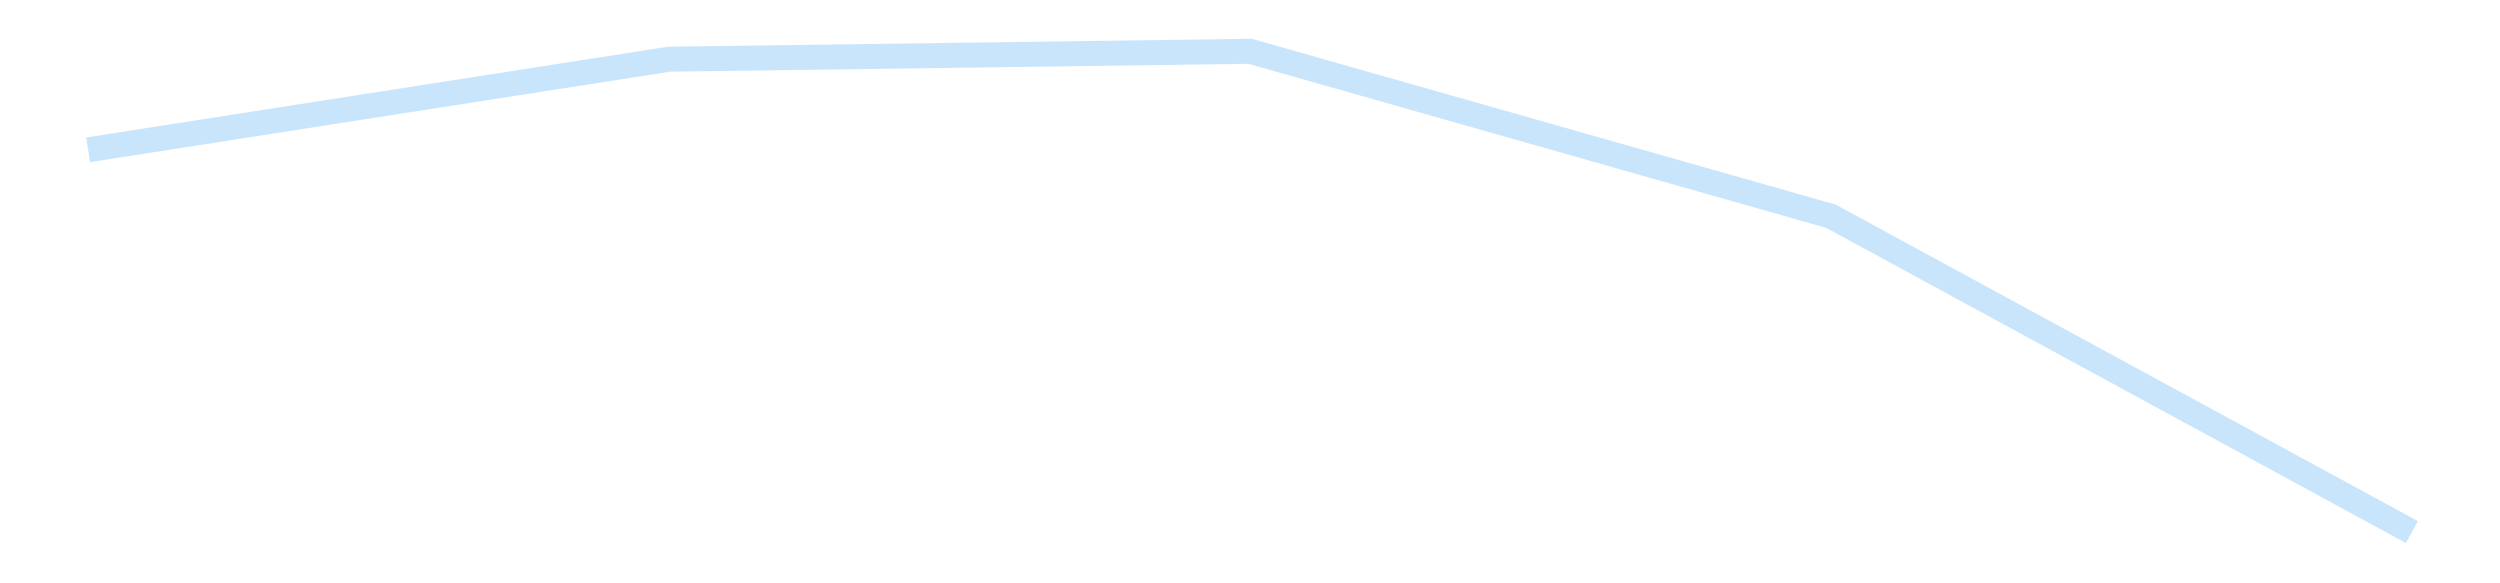 <?xml version='1.0' encoding='utf-8'?>
<svg xmlns="http://www.w3.org/2000/svg" xmlns:xlink="http://www.w3.org/1999/xlink" id="chart-29fe1f17-9261-4768-9f9e-532480bba968" class="pygal-chart pygal-sparkline" viewBox="0 0 300 70" width="300" height="70"><!--Generated with pygal 3.0.4 (lxml) ©Kozea 2012-2016 on 2025-11-03--><!--http://pygal.org--><!--http://github.com/Kozea/pygal--><defs><style type="text/css">#chart-29fe1f17-9261-4768-9f9e-532480bba968{-webkit-user-select:none;-webkit-font-smoothing:antialiased;font-family:Consolas,"Liberation Mono",Menlo,Courier,monospace}#chart-29fe1f17-9261-4768-9f9e-532480bba968 .title{font-family:Consolas,"Liberation Mono",Menlo,Courier,monospace;font-size:16px}#chart-29fe1f17-9261-4768-9f9e-532480bba968 .legends .legend text{font-family:Consolas,"Liberation Mono",Menlo,Courier,monospace;font-size:14px}#chart-29fe1f17-9261-4768-9f9e-532480bba968 .axis text{font-family:Consolas,"Liberation Mono",Menlo,Courier,monospace;font-size:10px}#chart-29fe1f17-9261-4768-9f9e-532480bba968 .axis text.major{font-family:Consolas,"Liberation Mono",Menlo,Courier,monospace;font-size:10px}#chart-29fe1f17-9261-4768-9f9e-532480bba968 .text-overlay text.value{font-family:Consolas,"Liberation Mono",Menlo,Courier,monospace;font-size:16px}#chart-29fe1f17-9261-4768-9f9e-532480bba968 .text-overlay text.label{font-family:Consolas,"Liberation Mono",Menlo,Courier,monospace;font-size:10px}#chart-29fe1f17-9261-4768-9f9e-532480bba968 .tooltip{font-family:Consolas,"Liberation Mono",Menlo,Courier,monospace;font-size:14px}#chart-29fe1f17-9261-4768-9f9e-532480bba968 text.no_data{font-family:Consolas,"Liberation Mono",Menlo,Courier,monospace;font-size:64px}
#chart-29fe1f17-9261-4768-9f9e-532480bba968{background-color:transparent}#chart-29fe1f17-9261-4768-9f9e-532480bba968 path,#chart-29fe1f17-9261-4768-9f9e-532480bba968 line,#chart-29fe1f17-9261-4768-9f9e-532480bba968 rect,#chart-29fe1f17-9261-4768-9f9e-532480bba968 circle{-webkit-transition:150ms;-moz-transition:150ms;transition:150ms}#chart-29fe1f17-9261-4768-9f9e-532480bba968 .graph &gt; .background{fill:transparent}#chart-29fe1f17-9261-4768-9f9e-532480bba968 .plot &gt; .background{fill:transparent}#chart-29fe1f17-9261-4768-9f9e-532480bba968 .graph{fill:rgba(0,0,0,.87)}#chart-29fe1f17-9261-4768-9f9e-532480bba968 text.no_data{fill:rgba(0,0,0,1)}#chart-29fe1f17-9261-4768-9f9e-532480bba968 .title{fill:rgba(0,0,0,1)}#chart-29fe1f17-9261-4768-9f9e-532480bba968 .legends .legend text{fill:rgba(0,0,0,.87)}#chart-29fe1f17-9261-4768-9f9e-532480bba968 .legends .legend:hover text{fill:rgba(0,0,0,1)}#chart-29fe1f17-9261-4768-9f9e-532480bba968 .axis .line{stroke:rgba(0,0,0,1)}#chart-29fe1f17-9261-4768-9f9e-532480bba968 .axis .guide.line{stroke:rgba(0,0,0,.54)}#chart-29fe1f17-9261-4768-9f9e-532480bba968 .axis .major.line{stroke:rgba(0,0,0,.87)}#chart-29fe1f17-9261-4768-9f9e-532480bba968 .axis text.major{fill:rgba(0,0,0,1)}#chart-29fe1f17-9261-4768-9f9e-532480bba968 .axis.y .guides:hover .guide.line,#chart-29fe1f17-9261-4768-9f9e-532480bba968 .line-graph .axis.x .guides:hover .guide.line,#chart-29fe1f17-9261-4768-9f9e-532480bba968 .stackedline-graph .axis.x .guides:hover .guide.line,#chart-29fe1f17-9261-4768-9f9e-532480bba968 .xy-graph .axis.x .guides:hover .guide.line{stroke:rgba(0,0,0,1)}#chart-29fe1f17-9261-4768-9f9e-532480bba968 .axis .guides:hover text{fill:rgba(0,0,0,1)}#chart-29fe1f17-9261-4768-9f9e-532480bba968 .reactive{fill-opacity:.7;stroke-opacity:.8;stroke-width:3}#chart-29fe1f17-9261-4768-9f9e-532480bba968 .ci{stroke:rgba(0,0,0,.87)}#chart-29fe1f17-9261-4768-9f9e-532480bba968 .reactive.active,#chart-29fe1f17-9261-4768-9f9e-532480bba968 .active .reactive{fill-opacity:.8;stroke-opacity:.9;stroke-width:4}#chart-29fe1f17-9261-4768-9f9e-532480bba968 .ci .reactive.active{stroke-width:1.5}#chart-29fe1f17-9261-4768-9f9e-532480bba968 .series text{fill:rgba(0,0,0,1)}#chart-29fe1f17-9261-4768-9f9e-532480bba968 .tooltip rect{fill:transparent;stroke:rgba(0,0,0,1);-webkit-transition:opacity 150ms;-moz-transition:opacity 150ms;transition:opacity 150ms}#chart-29fe1f17-9261-4768-9f9e-532480bba968 .tooltip .label{fill:rgba(0,0,0,.87)}#chart-29fe1f17-9261-4768-9f9e-532480bba968 .tooltip .label{fill:rgba(0,0,0,.87)}#chart-29fe1f17-9261-4768-9f9e-532480bba968 .tooltip .legend{font-size:.8em;fill:rgba(0,0,0,.54)}#chart-29fe1f17-9261-4768-9f9e-532480bba968 .tooltip .x_label{font-size:.6em;fill:rgba(0,0,0,1)}#chart-29fe1f17-9261-4768-9f9e-532480bba968 .tooltip .xlink{font-size:.5em;text-decoration:underline}#chart-29fe1f17-9261-4768-9f9e-532480bba968 .tooltip .value{font-size:1.5em}#chart-29fe1f17-9261-4768-9f9e-532480bba968 .bound{font-size:.5em}#chart-29fe1f17-9261-4768-9f9e-532480bba968 .max-value{font-size:.75em;fill:rgba(0,0,0,.54)}#chart-29fe1f17-9261-4768-9f9e-532480bba968 .map-element{fill:transparent;stroke:rgba(0,0,0,.54) !important}#chart-29fe1f17-9261-4768-9f9e-532480bba968 .map-element .reactive{fill-opacity:inherit;stroke-opacity:inherit}#chart-29fe1f17-9261-4768-9f9e-532480bba968 .color-0,#chart-29fe1f17-9261-4768-9f9e-532480bba968 .color-0 a:visited{stroke:#bbdefb;fill:#bbdefb}#chart-29fe1f17-9261-4768-9f9e-532480bba968 .text-overlay .color-0 text{fill:black}
#chart-29fe1f17-9261-4768-9f9e-532480bba968 text.no_data{text-anchor:middle}#chart-29fe1f17-9261-4768-9f9e-532480bba968 .guide.line{fill:none}#chart-29fe1f17-9261-4768-9f9e-532480bba968 .centered{text-anchor:middle}#chart-29fe1f17-9261-4768-9f9e-532480bba968 .title{text-anchor:middle}#chart-29fe1f17-9261-4768-9f9e-532480bba968 .legends .legend text{fill-opacity:1}#chart-29fe1f17-9261-4768-9f9e-532480bba968 .axis.x text{text-anchor:middle}#chart-29fe1f17-9261-4768-9f9e-532480bba968 .axis.x:not(.web) text[transform]{text-anchor:start}#chart-29fe1f17-9261-4768-9f9e-532480bba968 .axis.x:not(.web) text[transform].backwards{text-anchor:end}#chart-29fe1f17-9261-4768-9f9e-532480bba968 .axis.y text{text-anchor:end}#chart-29fe1f17-9261-4768-9f9e-532480bba968 .axis.y text[transform].backwards{text-anchor:start}#chart-29fe1f17-9261-4768-9f9e-532480bba968 .axis.y2 text{text-anchor:start}#chart-29fe1f17-9261-4768-9f9e-532480bba968 .axis.y2 text[transform].backwards{text-anchor:end}#chart-29fe1f17-9261-4768-9f9e-532480bba968 .axis .guide.line{stroke-dasharray:4,4;stroke:black}#chart-29fe1f17-9261-4768-9f9e-532480bba968 .axis .major.guide.line{stroke-dasharray:6,6;stroke:black}#chart-29fe1f17-9261-4768-9f9e-532480bba968 .horizontal .axis.y .guide.line,#chart-29fe1f17-9261-4768-9f9e-532480bba968 .horizontal .axis.y2 .guide.line,#chart-29fe1f17-9261-4768-9f9e-532480bba968 .vertical .axis.x .guide.line{opacity:0}#chart-29fe1f17-9261-4768-9f9e-532480bba968 .horizontal .axis.always_show .guide.line,#chart-29fe1f17-9261-4768-9f9e-532480bba968 .vertical .axis.always_show .guide.line{opacity:1 !important}#chart-29fe1f17-9261-4768-9f9e-532480bba968 .axis.y .guides:hover .guide.line,#chart-29fe1f17-9261-4768-9f9e-532480bba968 .axis.y2 .guides:hover .guide.line,#chart-29fe1f17-9261-4768-9f9e-532480bba968 .axis.x .guides:hover .guide.line{opacity:1}#chart-29fe1f17-9261-4768-9f9e-532480bba968 .axis .guides:hover text{opacity:1}#chart-29fe1f17-9261-4768-9f9e-532480bba968 .nofill{fill:none}#chart-29fe1f17-9261-4768-9f9e-532480bba968 .subtle-fill{fill-opacity:.2}#chart-29fe1f17-9261-4768-9f9e-532480bba968 .dot{stroke-width:1px;fill-opacity:1;stroke-opacity:1}#chart-29fe1f17-9261-4768-9f9e-532480bba968 .dot.active{stroke-width:5px}#chart-29fe1f17-9261-4768-9f9e-532480bba968 .dot.negative{fill:transparent}#chart-29fe1f17-9261-4768-9f9e-532480bba968 text,#chart-29fe1f17-9261-4768-9f9e-532480bba968 tspan{stroke:none !important}#chart-29fe1f17-9261-4768-9f9e-532480bba968 .series text.active{opacity:1}#chart-29fe1f17-9261-4768-9f9e-532480bba968 .tooltip rect{fill-opacity:.95;stroke-width:.5}#chart-29fe1f17-9261-4768-9f9e-532480bba968 .tooltip text{fill-opacity:1}#chart-29fe1f17-9261-4768-9f9e-532480bba968 .showable{visibility:hidden}#chart-29fe1f17-9261-4768-9f9e-532480bba968 .showable.shown{visibility:visible}#chart-29fe1f17-9261-4768-9f9e-532480bba968 .gauge-background{fill:rgba(229,229,229,1);stroke:none}#chart-29fe1f17-9261-4768-9f9e-532480bba968 .bg-lines{stroke:transparent;stroke-width:2px}</style><script type="text/javascript">window.pygal = window.pygal || {};window.pygal.config = window.pygal.config || {};window.pygal.config['29fe1f17-9261-4768-9f9e-532480bba968'] = {"allow_interruptions": false, "box_mode": "extremes", "classes": ["pygal-chart", "pygal-sparkline"], "css": ["file://style.css", "file://graph.css"], "defs": [], "disable_xml_declaration": false, "dots_size": 2.5, "dynamic_print_values": false, "explicit_size": true, "fill": false, "force_uri_protocol": "https", "formatter": null, "half_pie": false, "height": 70, "include_x_axis": false, "inner_radius": 0, "interpolate": null, "interpolation_parameters": {}, "interpolation_precision": 250, "inverse_y_axis": false, "js": [], "legend_at_bottom": false, "legend_at_bottom_columns": null, "legend_box_size": 12, "logarithmic": false, "margin": 5, "margin_bottom": null, "margin_left": null, "margin_right": null, "margin_top": null, "max_scale": 2, "min_scale": 1, "missing_value_fill_truncation": "x", "no_data_text": "", "no_prefix": false, "order_min": null, "pretty_print": false, "print_labels": false, "print_values": false, "print_values_position": "center", "print_zeroes": true, "range": null, "rounded_bars": null, "secondary_range": null, "show_dots": false, "show_legend": false, "show_minor_x_labels": true, "show_minor_y_labels": true, "show_only_major_dots": false, "show_x_guides": false, "show_x_labels": false, "show_y_guides": true, "show_y_labels": false, "spacing": 0, "stack_from_top": false, "strict": false, "stroke": true, "stroke_style": null, "style": {"background": "transparent", "ci_colors": [], "colors": ["#bbdefb"], "dot_opacity": "1", "font_family": "Consolas, \"Liberation Mono\", Menlo, Courier, monospace", "foreground": "rgba(0, 0, 0, .87)", "foreground_strong": "rgba(0, 0, 0, 1)", "foreground_subtle": "rgba(0, 0, 0, .54)", "guide_stroke_color": "black", "guide_stroke_dasharray": "4,4", "label_font_family": "Consolas, \"Liberation Mono\", Menlo, Courier, monospace", "label_font_size": 10, "legend_font_family": "Consolas, \"Liberation Mono\", Menlo, Courier, monospace", "legend_font_size": 14, "major_guide_stroke_color": "black", "major_guide_stroke_dasharray": "6,6", "major_label_font_family": "Consolas, \"Liberation Mono\", Menlo, Courier, monospace", "major_label_font_size": 10, "no_data_font_family": "Consolas, \"Liberation Mono\", Menlo, Courier, monospace", "no_data_font_size": 64, "opacity": ".7", "opacity_hover": ".8", "plot_background": "transparent", "stroke_opacity": ".8", "stroke_opacity_hover": ".9", "stroke_width": 3, "stroke_width_hover": "4", "title_font_family": "Consolas, \"Liberation Mono\", Menlo, Courier, monospace", "title_font_size": 16, "tooltip_font_family": "Consolas, \"Liberation Mono\", Menlo, Courier, monospace", "tooltip_font_size": 14, "transition": "150ms", "value_background": "rgba(229, 229, 229, 1)", "value_colors": [], "value_font_family": "Consolas, \"Liberation Mono\", Menlo, Courier, monospace", "value_font_size": 16, "value_label_font_family": "Consolas, \"Liberation Mono\", Menlo, Courier, monospace", "value_label_font_size": 10}, "title": null, "tooltip_border_radius": 0, "tooltip_fancy_mode": true, "truncate_label": null, "truncate_legend": null, "width": 300, "x_label_rotation": 0, "x_labels": null, "x_labels_major": null, "x_labels_major_count": null, "x_labels_major_every": null, "x_title": null, "xrange": null, "y_label_rotation": 0, "y_labels": null, "y_labels_major": null, "y_labels_major_count": null, "y_labels_major_every": null, "y_title": null, "zero": 0, "legends": [""]}</script></defs><title>Pygal</title><g class="graph line-graph vertical"><rect x="0" y="0" width="300" height="70" class="background"/><g transform="translate(5, 5)" class="plot"><rect x="0" y="0" width="290" height="60" class="background"/><g class="series serie-0 color-0"><path d="M5.577 12.975 L75.288 2.102 145 1.154 214.712 20.947 284.423 58.846" class="line reactive nofill"/></g></g><g class="titles"/><g transform="translate(5, 5)" class="plot overlay"><g class="series serie-0 color-0"/></g><g transform="translate(5, 5)" class="plot text-overlay"><g class="series serie-0 color-0"/></g><g transform="translate(5, 5)" class="plot tooltip-overlay"><g transform="translate(0 0)" style="opacity: 0" class="tooltip"><rect rx="0" ry="0" width="0" height="0" class="tooltip-box"/><g class="text"/></g></g></g></svg>